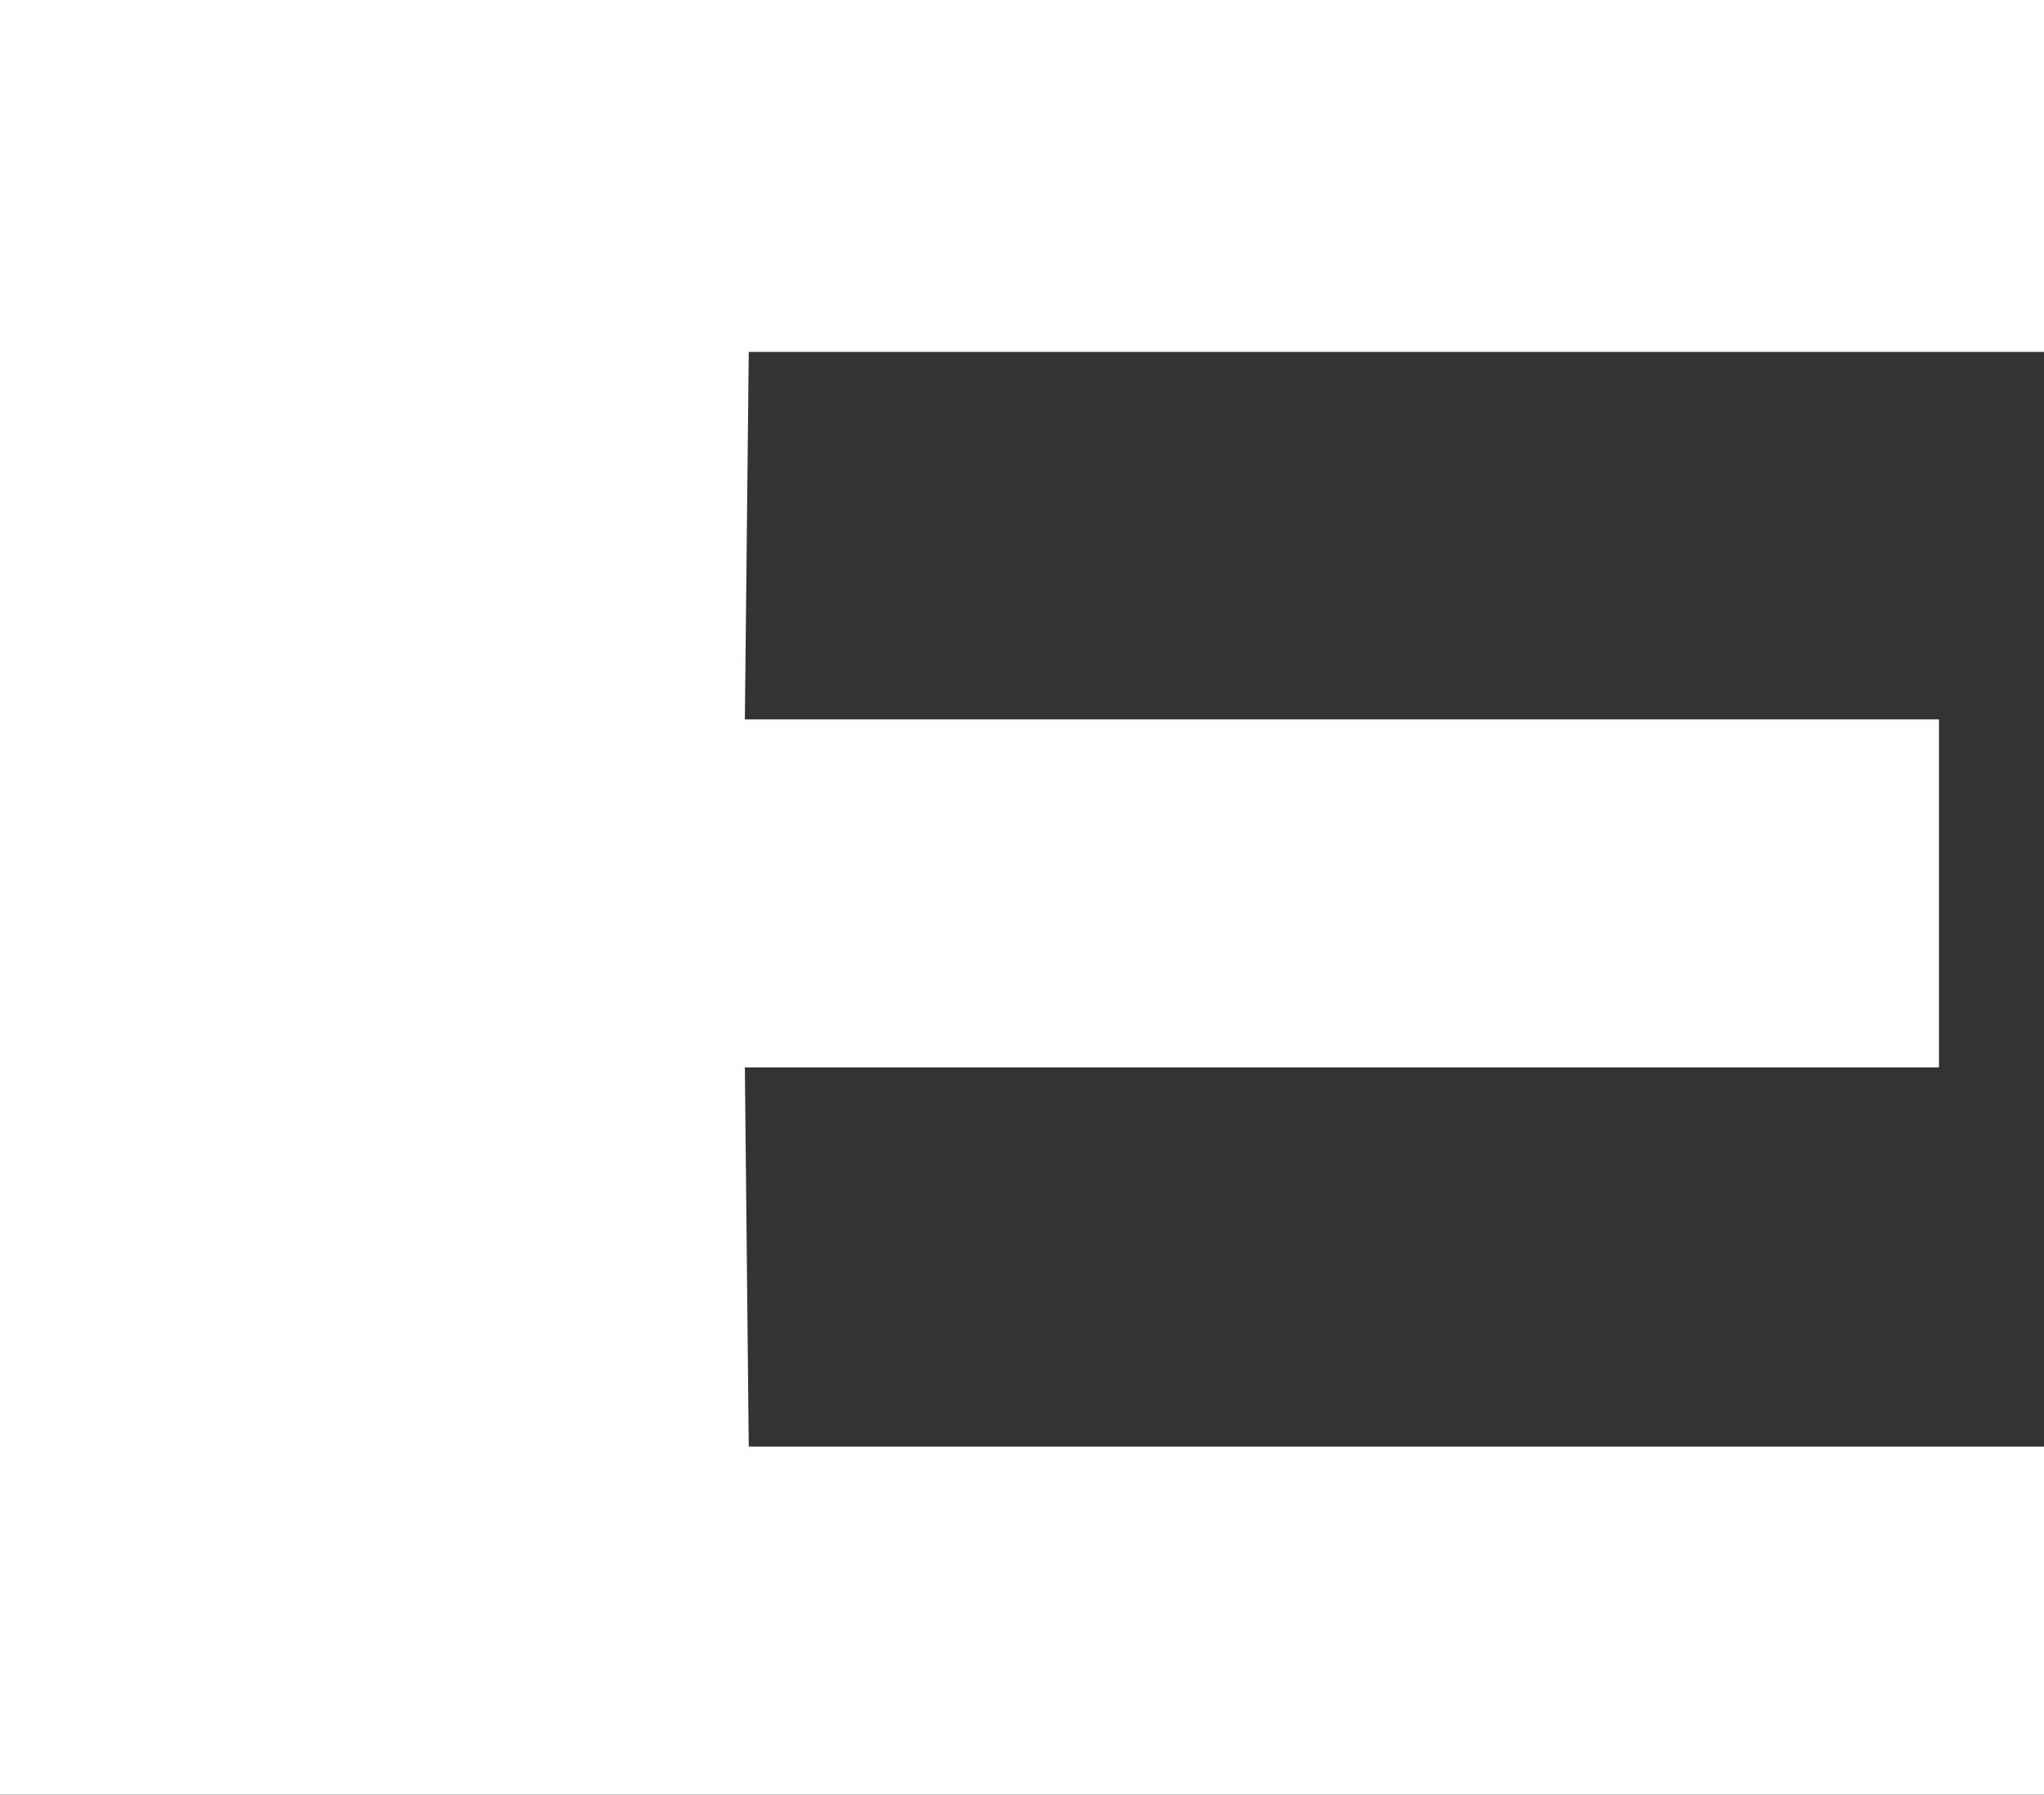 <?xml version="1.0" encoding="UTF-8" standalone="no"?>
<svg xmlns:xlink="http://www.w3.org/1999/xlink" height="46.15px" width="52.55px" xmlns="http://www.w3.org/2000/svg">
  <rect width="100%" height="100%" fill="#333333" stroke="none"/>
  <g transform="matrix(1.0, 0.0, 0.0, 1.0, 26.25, 23.05)">
    <path d="M-26.25 -23.05 L26.3 -23.05 26.3 -14.0 -7.0 -14.0 -7.1 -4.55 23.6 -4.55 23.6 4.4 -7.1 4.4 -7.0 14.15 26.3 14.15 26.3 23.1 -26.25 23.1 -26.25 -23.05" fill="#ffffff" fill-rule="evenodd" stroke="none"/>
  </g>
</svg>
